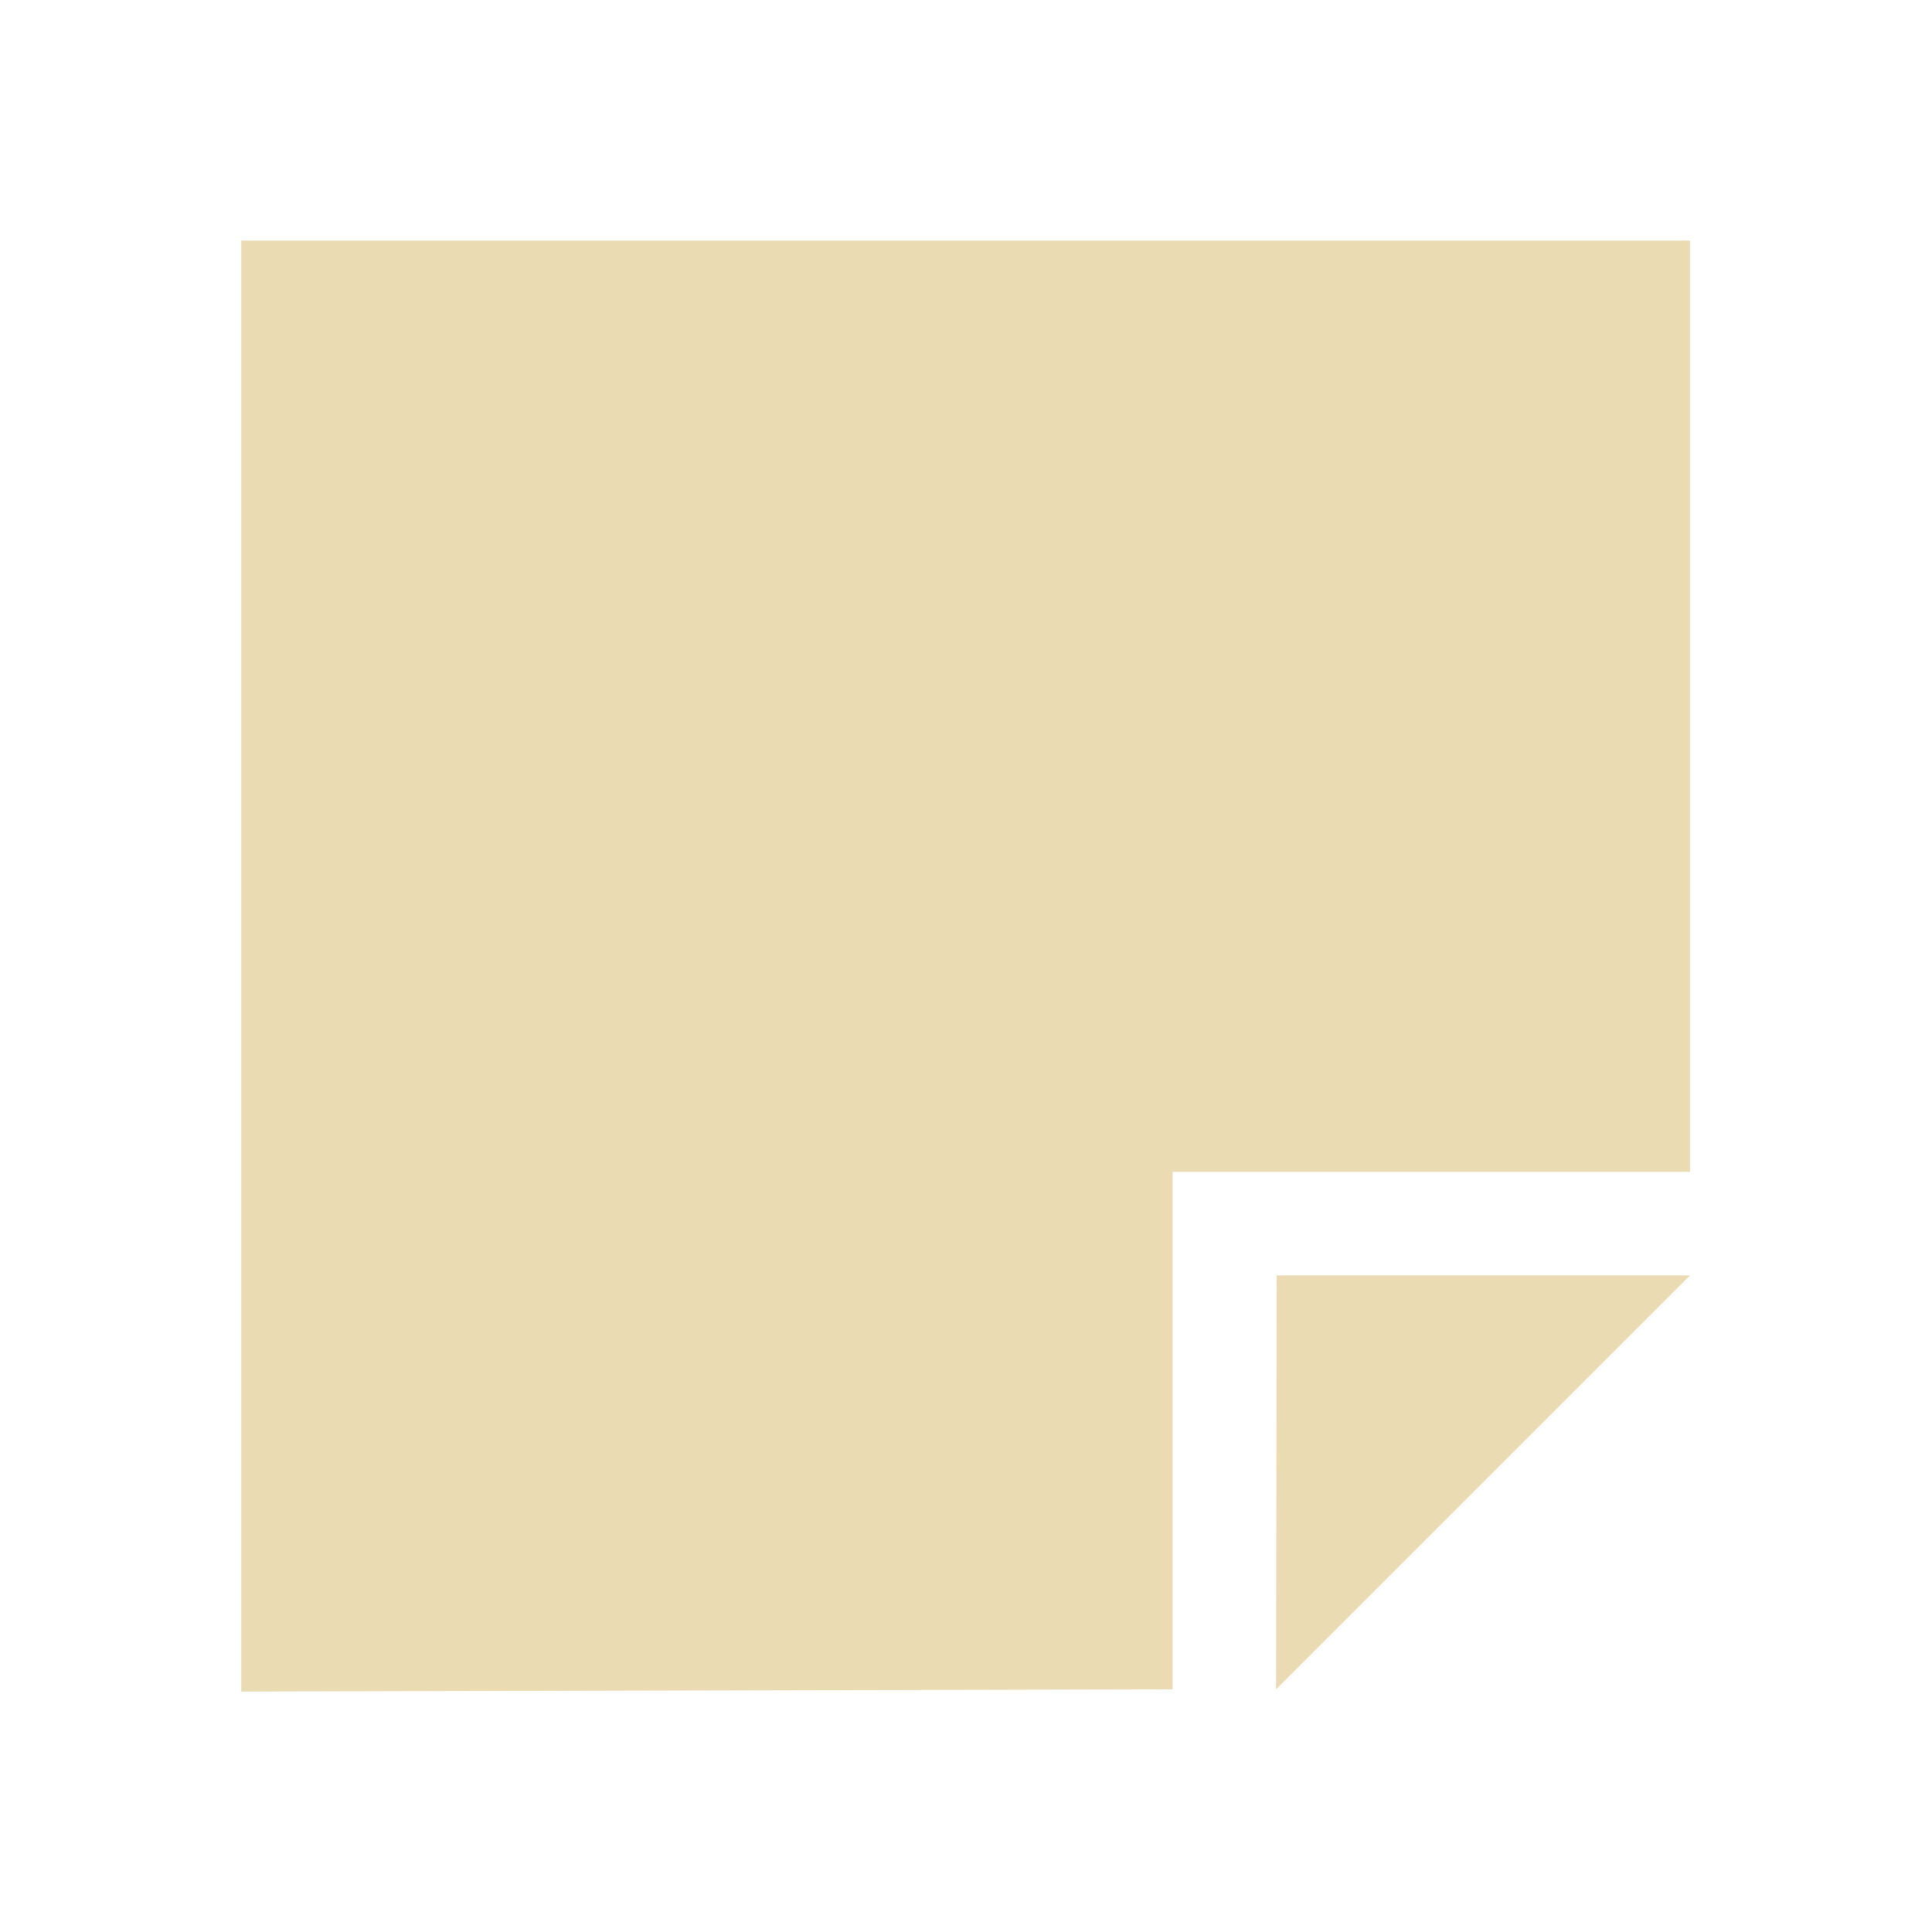 <?xml version="1.0" encoding="UTF-8" standalone="no"?>
<svg
   xmlns:dc="http://purl.org/dc/elements/1.1/"
   xmlns:cc="http://creativecommons.org/ns#"
   xmlns:rdf="http://www.w3.org/1999/02/22-rdf-syntax-ns#"
   xmlns:svg="http://www.w3.org/2000/svg"
   xmlns="http://www.w3.org/2000/svg"
   xmlns:sodipodi="http://sodipodi.sourceforge.net/DTD/sodipodi-0.dtd"
   xmlns:inkscape="http://www.inkscape.org/namespaces/inkscape"
   width="16"
   height="16"
   version="1.1"
   id="svg64"
   sodipodi:docname="stickers.svg"
   inkscape:version="1.0.2 (e86c870879, 2021-01-15, custom)">
  <sodipodi:namedview
     pagecolor="#ffffff"
     bordercolor="#666666"
     borderopacity="1"
     objecttolerance="10"
     gridtolerance="10"
     guidetolerance="10"
     inkscape:pageopacity="0"
     inkscape:pageshadow="2"
     inkscape:window-width="1260"
     inkscape:window-height="716"
     id="namedview66"
     showgrid="false"
     inkscape:zoom="29.43332"
     inkscape:cx="4.7360469"
     inkscape:cy="8.8458415"
     inkscape:window-x="0"
     inkscape:window-y="364"
     inkscape:window-maximized="0"
     inkscape:current-layer="svg64">
    <inkscape:grid
       type="xygrid"
       id="grid70" />
  </sodipodi:namedview>
  <defs
     id="defs56">
    <style
       id="current-color-scheme"
       type="text/css">
   .ColorScheme-Text { color:#ebdbb2; } .ColorScheme-Highlight { color:#458588; }
  </style>
    <linearGradient
       id="arrongin"
       x1="0%"
       x2="0%"
       y1="0%"
       y2="100%">
      <stop
         offset="0%"
         style="stop-color:#d79921"
         id="stop3" />
      <stop
         offset="100%"
         style="stop-color:#b57614"
         id="stop5" />
    </linearGradient>
    <linearGradient
       id="aurora"
       x1="0%"
       x2="0%"
       y1="0%"
       y2="100%">
      <stop
         offset="0%"
         style="stop-color:#83a598"
         id="stop8" />
      <stop
         offset="100%"
         style="stop-color:#b16286"
         id="stop10" />
    </linearGradient>
    <linearGradient
       id="fitdance"
       x1="0%"
       x2="0%"
       y1="0%"
       y2="100%">
      <stop
         offset="0%"
         style="stop-color:#8ec07c"
         id="stop13" />
      <stop
         offset="100%"
         style="stop-color:#458588"
         id="stop15" />
    </linearGradient>
    <linearGradient
       id="oomox"
       x1="0%"
       x2="0%"
       y1="0%"
       y2="100%">
      <stop
         offset="0%"
         style="stop-color:#458588"
         id="stop18" />
      <stop
         offset="100%"
         style="stop-color:#928374"
         id="stop20" />
    </linearGradient>
    <linearGradient
       id="rainblue"
       x1="0%"
       x2="0%"
       y1="0%"
       y2="100%">
      <stop
         offset="0%"
         style="stop-color:#b8bb26"
         id="stop23" />
      <stop
         offset="100%"
         style="stop-color:#076678"
         id="stop25" />
    </linearGradient>
    <linearGradient
       id="sunrise"
       x1="0%"
       x2="0%"
       y1="0%"
       y2="100%">
      <stop
         offset="0%"
         style="stop-color:#fe8019"
         id="stop28" />
      <stop
         offset="100%"
         style="stop-color:#fabd2f"
         id="stop30" />
    </linearGradient>
    <linearGradient
       id="telinkrin"
       x1="0%"
       x2="0%"
       y1="0%"
       y2="100%">
      <stop
         offset="0%"
         style="stop-color:#83a598"
         id="stop33" />
      <stop
         offset="100%"
         style="stop-color:#83a598"
         id="stop35" />
    </linearGradient>
    <linearGradient
       id="60spsycho"
       x1="0%"
       x2="0%"
       y1="0%"
       y2="100%">
      <stop
         offset="0%"
         style="stop-color:#fb4934"
         id="stop38" />
      <stop
         offset="25%"
         style="stop-color:#fabd2f"
         id="stop40" />
      <stop
         offset="50%"
         style="stop-color:#fe8019"
         id="stop42" />
      <stop
         offset="100%"
         style="stop-color:#689d6a"
         id="stop44" />
    </linearGradient>
    <linearGradient
       id="90ssummer"
       x1="0%"
       x2="0%"
       y1="0%"
       y2="100%">
      <stop
         offset="0%"
         style="stop-color:#b16286"
         id="stop47" />
      <stop
         offset="20%"
         style="stop-color:#8ec07c"
         id="stop49" />
      <stop
         offset="50%"
         style="stop-color:#fabd2f"
         id="stop51" />
      <stop
         offset="100%"
         style="stop-color:#458588"
         id="stop53" />
    </linearGradient>
  </defs>
  <g
     transform="matrix(0.857,0,0,0.857,1.141,-40.001)"
     id="g62">
    <g
       style="enable-background:new"
       transform="translate(-377,-317)"
       id="g60">
      <path
         fill="currentColor"
         class="ColorScheme-Text"
         d="M 378,366 V 380.022 L 387,380 v -5 h 5 v -9 z m 10.006,10 -0.006,4 4,-4 z"
         id="path58" />
    </g>
  </g>
</svg>
